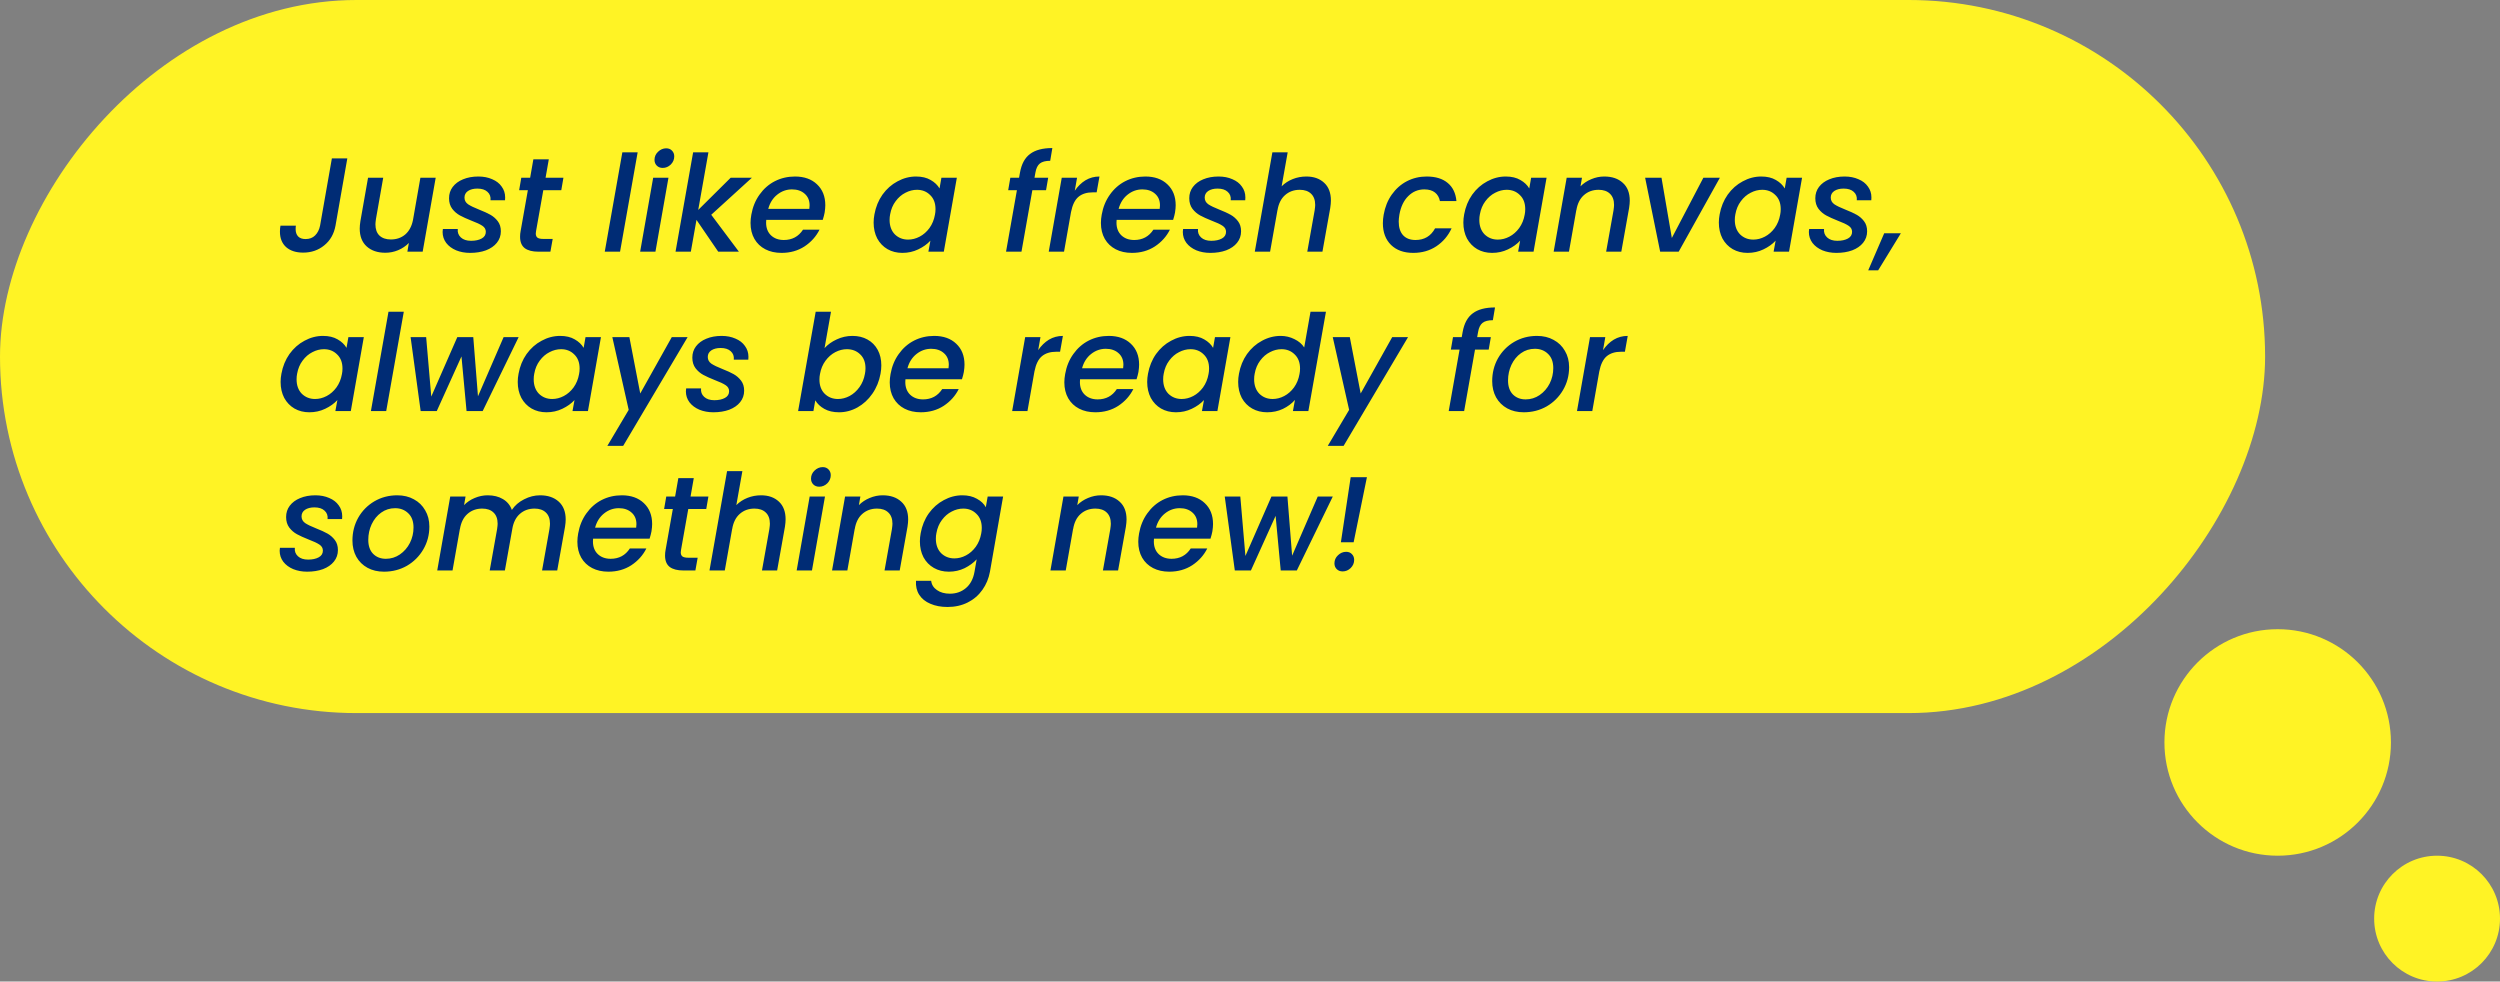 <svg width="298" height="117" viewBox="0 0 298 117" fill="none" xmlns="http://www.w3.org/2000/svg">
<rect x="0" y="0" width="298" height="117" fill="#808080" stroke="none"/>
<rect width="270" height="85" rx="42.5" transform="matrix(-1 0 0 1 270 0)" fill="#FFF325"/>
<path d="M41.4 18.88L39.992 26.896C39.811 27.888 39.363 28.672 38.648 29.248C37.944 29.824 37.107 30.112 36.136 30.112C35.283 30.112 34.605 29.893 34.104 29.456C33.613 29.008 33.368 28.395 33.368 27.616C33.368 27.36 33.389 27.12 33.432 26.896H35.272C35.251 26.992 35.24 27.131 35.24 27.312C35.24 27.675 35.336 27.963 35.528 28.176C35.731 28.389 36.029 28.496 36.424 28.496C36.893 28.496 37.272 28.352 37.56 28.064C37.859 27.765 38.056 27.376 38.152 26.896L39.56 18.88H41.4ZM51.935 21.184L50.383 30H48.559L48.735 28.96C48.383 29.323 47.957 29.611 47.455 29.824C46.965 30.027 46.458 30.128 45.935 30.128C45.007 30.128 44.266 29.877 43.711 29.376C43.157 28.875 42.879 28.165 42.879 27.248C42.879 27.003 42.906 26.709 42.959 26.368L43.871 21.184H45.679L44.815 26.096C44.773 26.395 44.751 26.608 44.751 26.736C44.751 27.323 44.911 27.771 45.231 28.08C45.562 28.389 46.015 28.544 46.591 28.544C47.263 28.544 47.834 28.347 48.303 27.952C48.773 27.547 49.082 26.965 49.231 26.208L50.111 21.184H51.935ZM56.038 30.144C55.43 30.144 54.875 30.043 54.374 29.84C53.873 29.627 53.478 29.333 53.19 28.96C52.902 28.576 52.758 28.139 52.758 27.648C52.758 27.563 52.769 27.445 52.79 27.296H54.566C54.523 27.701 54.646 28.037 54.934 28.304C55.222 28.571 55.627 28.704 56.15 28.704C56.662 28.704 57.083 28.613 57.414 28.432C57.745 28.251 57.91 27.984 57.91 27.632C57.91 27.333 57.771 27.093 57.494 26.912C57.227 26.731 56.795 26.528 56.198 26.304C55.633 26.08 55.174 25.872 54.822 25.68C54.47 25.488 54.166 25.227 53.91 24.896C53.654 24.555 53.526 24.133 53.526 23.632C53.526 23.12 53.67 22.672 53.958 22.288C54.257 21.893 54.667 21.589 55.19 21.376C55.723 21.152 56.331 21.04 57.014 21.04C57.633 21.04 58.182 21.147 58.662 21.36C59.153 21.563 59.531 21.856 59.798 22.24C60.075 22.613 60.214 23.045 60.214 23.536C60.214 23.685 60.209 23.797 60.198 23.872H58.47C58.513 23.456 58.39 23.12 58.102 22.864C57.825 22.608 57.425 22.48 56.902 22.48C56.443 22.48 56.07 22.576 55.782 22.768C55.505 22.96 55.366 23.221 55.366 23.552C55.366 23.883 55.51 24.149 55.798 24.352C56.086 24.544 56.529 24.757 57.126 24.992C57.67 25.205 58.112 25.408 58.454 25.6C58.795 25.792 59.089 26.048 59.334 26.368C59.579 26.688 59.702 27.088 59.702 27.568C59.702 28.091 59.542 28.549 59.222 28.944C58.913 29.328 58.48 29.627 57.926 29.84C57.371 30.043 56.742 30.144 56.038 30.144ZM63.897 27.552C63.875 27.701 63.865 27.797 63.865 27.84C63.865 28.064 63.934 28.229 64.073 28.336C64.211 28.432 64.441 28.48 64.761 28.48H65.881L65.609 30H64.169C63.465 30 62.926 29.861 62.553 29.584C62.179 29.296 61.993 28.843 61.993 28.224C61.993 27.989 62.014 27.765 62.057 27.552L62.921 22.672H61.881L62.137 21.184H63.193L63.577 18.992H65.417L65.033 21.184H67.161L66.905 22.672H64.761L63.897 27.552ZM76.007 18.16L73.911 30H72.087L74.183 18.16H76.007ZM78.993 20.016C78.706 20.016 78.471 19.925 78.29 19.744C78.108 19.563 78.017 19.333 78.017 19.056C78.017 18.683 78.156 18.363 78.433 18.096C78.722 17.819 79.047 17.68 79.409 17.68C79.698 17.68 79.927 17.771 80.097 17.952C80.279 18.133 80.37 18.363 80.37 18.64C80.37 19.013 80.231 19.339 79.954 19.616C79.676 19.883 79.356 20.016 78.993 20.016ZM79.681 21.184L78.129 30H76.305L77.858 21.184H79.681ZM84.78 25.6L88.076 30H85.612L83.02 26.208L82.348 30H80.524L82.62 18.16H84.444L83.228 25.024L87.1 21.184H89.628L84.78 25.6ZM94.76 21.04C95.858 21.04 96.733 21.349 97.384 21.968C98.045 22.587 98.376 23.419 98.376 24.464C98.376 24.709 98.349 25.003 98.296 25.344C98.253 25.579 98.178 25.867 98.072 26.208H91.336C91.325 26.283 91.32 26.395 91.32 26.544C91.32 27.173 91.512 27.675 91.896 28.048C92.29 28.421 92.802 28.608 93.432 28.608C94.424 28.608 95.186 28.197 95.72 27.376H97.688C97.282 28.187 96.685 28.853 95.896 29.376C95.106 29.888 94.194 30.144 93.16 30.144C92.424 30.144 91.778 30 91.224 29.712C90.669 29.424 90.237 29.013 89.928 28.48C89.618 27.936 89.464 27.301 89.464 26.576C89.464 26.267 89.496 25.936 89.56 25.584C89.72 24.677 90.045 23.883 90.536 23.2C91.026 22.507 91.634 21.973 92.36 21.6C93.096 21.227 93.896 21.04 94.76 21.04ZM96.472 24.896C96.493 24.704 96.504 24.565 96.504 24.48C96.504 23.893 96.306 23.429 95.912 23.088C95.528 22.747 95.026 22.576 94.408 22.576C93.757 22.576 93.17 22.784 92.648 23.2C92.125 23.616 91.768 24.181 91.576 24.896H96.472ZM104.232 25.552C104.392 24.667 104.712 23.883 105.192 23.2C105.682 22.517 106.28 21.989 106.984 21.616C107.688 21.232 108.424 21.04 109.192 21.04C109.885 21.04 110.466 21.179 110.936 21.456C111.405 21.723 111.757 22.059 111.992 22.464L112.216 21.184H114.056L112.503 30H110.664L110.904 28.688C110.52 29.104 110.034 29.451 109.448 29.728C108.872 30.005 108.242 30.144 107.56 30.144C106.898 30.144 106.306 29.995 105.784 29.696C105.272 29.397 104.866 28.976 104.568 28.432C104.28 27.877 104.136 27.243 104.136 26.528C104.136 26.208 104.168 25.883 104.232 25.552ZM111.448 25.584C111.49 25.381 111.512 25.163 111.512 24.928C111.512 24.213 111.298 23.653 110.872 23.248C110.456 22.832 109.933 22.624 109.304 22.624C108.834 22.624 108.376 22.741 107.928 22.976C107.48 23.2 107.09 23.536 106.76 23.984C106.429 24.421 106.21 24.944 106.104 25.552C106.061 25.755 106.039 25.973 106.039 26.208C106.039 26.933 106.248 27.509 106.664 27.936C107.09 28.352 107.618 28.56 108.248 28.56C108.717 28.56 109.176 28.443 109.624 28.208C110.072 27.973 110.461 27.632 110.792 27.184C111.122 26.725 111.341 26.192 111.448 25.584ZM125.184 19.168C124.629 19.168 124.219 19.275 123.952 19.488C123.685 19.701 123.509 20.059 123.424 20.56L123.312 21.184H124.944L124.688 22.672H123.056L121.76 30H119.92L121.216 22.672H120.176L120.432 21.184H121.472L121.584 20.56C121.765 19.547 122.165 18.811 122.784 18.352C123.403 17.883 124.288 17.648 125.44 17.648L125.184 19.168ZM128.113 22.736C128.475 22.203 128.902 21.787 129.393 21.488C129.894 21.189 130.449 21.04 131.057 21.04L130.721 22.928H130.257C129.553 22.928 128.987 23.104 128.561 23.456C128.134 23.808 127.835 24.416 127.665 25.28L126.833 30H125.009L126.561 21.184H128.385L128.113 22.736ZM136.525 21.04C137.624 21.04 138.499 21.349 139.149 21.968C139.811 22.587 140.141 23.419 140.141 24.464C140.141 24.709 140.115 25.003 140.061 25.344C140.019 25.579 139.944 25.867 139.837 26.208H133.101C133.091 26.283 133.085 26.395 133.085 26.544C133.085 27.173 133.277 27.675 133.661 28.048C134.056 28.421 134.568 28.608 135.197 28.608C136.189 28.608 136.952 28.197 137.485 27.376H139.453C139.048 28.187 138.451 28.853 137.661 29.376C136.872 29.888 135.96 30.144 134.925 30.144C134.189 30.144 133.544 30 132.989 29.712C132.435 29.424 132.003 29.013 131.693 28.48C131.384 27.936 131.229 27.301 131.229 26.576C131.229 26.267 131.261 25.936 131.325 25.584C131.485 24.677 131.811 23.883 132.301 23.2C132.792 22.507 133.4 21.973 134.125 21.6C134.861 21.227 135.661 21.04 136.525 21.04ZM138.237 24.896C138.259 24.704 138.269 24.565 138.269 24.48C138.269 23.893 138.072 23.429 137.677 23.088C137.293 22.747 136.792 22.576 136.173 22.576C135.523 22.576 134.936 22.784 134.413 23.2C133.891 23.616 133.533 24.181 133.341 24.896H138.237ZM144.272 30.144C143.664 30.144 143.11 30.043 142.608 29.84C142.107 29.627 141.712 29.333 141.424 28.96C141.136 28.576 140.992 28.139 140.992 27.648C140.992 27.563 141.003 27.445 141.024 27.296H142.8C142.758 27.701 142.88 28.037 143.168 28.304C143.456 28.571 143.862 28.704 144.384 28.704C144.896 28.704 145.318 28.613 145.648 28.432C145.979 28.251 146.144 27.984 146.144 27.632C146.144 27.333 146.006 27.093 145.728 26.912C145.462 26.731 145.03 26.528 144.432 26.304C143.867 26.08 143.408 25.872 143.056 25.68C142.704 25.488 142.4 25.227 142.144 24.896C141.888 24.555 141.76 24.133 141.76 23.632C141.76 23.12 141.904 22.672 142.192 22.288C142.491 21.893 142.902 21.589 143.424 21.376C143.958 21.152 144.566 21.04 145.248 21.04C145.867 21.04 146.416 21.147 146.896 21.36C147.387 21.563 147.766 21.856 148.032 22.24C148.31 22.613 148.448 23.045 148.448 23.536C148.448 23.685 148.443 23.797 148.432 23.872H146.704C146.747 23.456 146.624 23.12 146.336 22.864C146.059 22.608 145.659 22.48 145.136 22.48C144.678 22.48 144.304 22.576 144.016 22.768C143.739 22.96 143.6 23.221 143.6 23.552C143.6 23.883 143.744 24.149 144.032 24.352C144.32 24.544 144.763 24.757 145.36 24.992C145.904 25.205 146.347 25.408 146.688 25.6C147.03 25.792 147.323 26.048 147.568 26.368C147.814 26.688 147.936 27.088 147.936 27.568C147.936 28.091 147.776 28.549 147.456 28.944C147.147 29.328 146.715 29.627 146.16 29.84C145.606 30.043 144.976 30.144 144.272 30.144ZM155.715 21.04C156.6 21.04 157.31 21.291 157.843 21.792C158.376 22.283 158.643 22.987 158.643 23.904C158.643 24.149 158.616 24.448 158.563 24.8L157.635 30H155.827L156.707 25.072C156.75 24.773 156.771 24.56 156.771 24.432C156.771 23.845 156.606 23.397 156.275 23.088C155.955 22.779 155.507 22.624 154.931 22.624C154.238 22.624 153.651 22.837 153.171 23.264C152.702 23.68 152.403 24.283 152.275 25.072V25.04L151.395 30H149.571L151.667 18.16H153.491L152.771 22.208C153.144 21.835 153.587 21.547 154.099 21.344C154.611 21.141 155.15 21.04 155.715 21.04ZM164.935 25.584C165.095 24.677 165.415 23.883 165.895 23.2C166.385 22.507 166.988 21.973 167.703 21.6C168.428 21.227 169.212 21.04 170.055 21.04C171.121 21.04 171.959 21.296 172.567 21.808C173.175 22.309 173.521 23.029 173.607 23.968H171.639C171.553 23.531 171.356 23.189 171.047 22.944C170.737 22.699 170.316 22.576 169.783 22.576C169.036 22.576 168.396 22.843 167.863 23.376C167.329 23.899 166.977 24.635 166.807 25.584C166.753 25.925 166.727 26.203 166.727 26.416C166.727 27.12 166.903 27.664 167.255 28.048C167.607 28.421 168.097 28.608 168.727 28.608C169.783 28.608 170.561 28.144 171.063 27.216H173.031C172.615 28.112 172.007 28.827 171.207 29.36C170.417 29.883 169.5 30.144 168.455 30.144C167.345 30.144 166.465 29.829 165.815 29.2C165.164 28.56 164.839 27.696 164.839 26.608C164.839 26.277 164.871 25.936 164.935 25.584ZM174.528 25.552C174.688 24.667 175.008 23.883 175.488 23.2C175.979 22.517 176.576 21.989 177.28 21.616C177.984 21.232 178.72 21.04 179.488 21.04C180.182 21.04 180.763 21.179 181.232 21.456C181.702 21.723 182.054 22.059 182.288 22.464L182.512 21.184H184.352L182.8 30H180.96L181.2 28.688C180.816 29.104 180.331 29.451 179.744 29.728C179.168 30.005 178.539 30.144 177.856 30.144C177.195 30.144 176.603 29.995 176.08 29.696C175.568 29.397 175.163 28.976 174.864 28.432C174.576 27.877 174.432 27.243 174.432 26.528C174.432 26.208 174.464 25.883 174.528 25.552ZM181.744 25.584C181.787 25.381 181.808 25.163 181.808 24.928C181.808 24.213 181.595 23.653 181.168 23.248C180.752 22.832 180.23 22.624 179.6 22.624C179.131 22.624 178.672 22.741 178.224 22.976C177.776 23.2 177.387 23.536 177.056 23.984C176.726 24.421 176.507 24.944 176.4 25.552C176.358 25.755 176.336 25.973 176.336 26.208C176.336 26.933 176.544 27.509 176.96 27.936C177.387 28.352 177.915 28.56 178.544 28.56C179.014 28.56 179.472 28.443 179.92 28.208C180.368 27.973 180.758 27.632 181.088 27.184C181.419 26.725 181.638 26.192 181.744 25.584ZM191.228 21.04C192.156 21.04 192.892 21.291 193.436 21.792C193.991 22.283 194.268 22.992 194.268 23.92C194.268 24.155 194.241 24.448 194.188 24.8L193.26 30H191.452L192.332 25.072C192.375 24.773 192.396 24.56 192.396 24.432C192.396 23.845 192.231 23.397 191.9 23.088C191.58 22.779 191.132 22.624 190.556 22.624C189.863 22.624 189.276 22.837 188.796 23.264C188.327 23.68 188.028 24.283 187.9 25.072V25.024L187.02 30H185.196L186.748 21.184H188.572L188.396 22.208C188.759 21.845 189.185 21.563 189.676 21.36C190.177 21.147 190.695 21.04 191.228 21.04ZM199.283 28.368L203.043 21.184H205.011L200.099 30H197.891L196.099 21.184H198.051L199.283 28.368ZM204.982 25.552C205.142 24.667 205.462 23.883 205.942 23.2C206.432 22.517 207.03 21.989 207.734 21.616C208.438 21.232 209.174 21.04 209.942 21.04C210.635 21.04 211.216 21.179 211.686 21.456C212.155 21.723 212.507 22.059 212.742 22.464L212.966 21.184H214.806L213.253 30H211.414L211.654 28.688C211.27 29.104 210.784 29.451 210.198 29.728C209.622 30.005 208.992 30.144 208.31 30.144C207.648 30.144 207.056 29.995 206.534 29.696C206.022 29.397 205.616 28.976 205.318 28.432C205.03 27.877 204.886 27.243 204.886 26.528C204.886 26.208 204.918 25.883 204.982 25.552ZM212.198 25.584C212.24 25.381 212.262 25.163 212.262 24.928C212.262 24.213 212.048 23.653 211.622 23.248C211.206 22.832 210.683 22.624 210.054 22.624C209.584 22.624 209.126 22.741 208.678 22.976C208.23 23.2 207.84 23.536 207.51 23.984C207.179 24.421 206.96 24.944 206.854 25.552C206.811 25.755 206.789 25.973 206.789 26.208C206.789 26.933 206.998 27.509 207.414 27.936C207.84 28.352 208.368 28.56 208.998 28.56C209.467 28.56 209.926 28.443 210.374 28.208C210.822 27.973 211.211 27.632 211.542 27.184C211.872 26.725 212.091 26.192 212.198 25.584ZM218.897 30.144C218.289 30.144 217.735 30.043 217.233 29.84C216.732 29.627 216.337 29.333 216.049 28.96C215.761 28.576 215.617 28.139 215.617 27.648C215.617 27.563 215.628 27.445 215.649 27.296H217.425C217.383 27.701 217.505 28.037 217.793 28.304C218.081 28.571 218.487 28.704 219.009 28.704C219.521 28.704 219.943 28.613 220.273 28.432C220.604 28.251 220.769 27.984 220.769 27.632C220.769 27.333 220.631 27.093 220.353 26.912C220.087 26.731 219.655 26.528 219.057 26.304C218.492 26.08 218.033 25.872 217.681 25.68C217.329 25.488 217.025 25.227 216.769 24.896C216.513 24.555 216.385 24.133 216.385 23.632C216.385 23.12 216.529 22.672 216.817 22.288C217.116 21.893 217.527 21.589 218.049 21.376C218.583 21.152 219.191 21.04 219.873 21.04C220.492 21.04 221.041 21.147 221.521 21.36C222.012 21.563 222.391 21.856 222.657 22.24C222.935 22.613 223.073 23.045 223.073 23.536C223.073 23.685 223.068 23.797 223.057 23.872H221.329C221.372 23.456 221.249 23.12 220.961 22.864C220.684 22.608 220.284 22.48 219.761 22.48C219.303 22.48 218.929 22.576 218.641 22.768C218.364 22.96 218.225 23.221 218.225 23.552C218.225 23.883 218.369 24.149 218.657 24.352C218.945 24.544 219.388 24.757 219.985 24.992C220.529 25.205 220.972 25.408 221.313 25.6C221.655 25.792 221.948 26.048 222.193 26.368C222.439 26.688 222.561 27.088 222.561 27.568C222.561 28.091 222.401 28.549 222.081 28.944C221.772 29.328 221.34 29.627 220.785 29.84C220.231 30.043 219.601 30.144 218.897 30.144ZM226.58 27.808L223.876 32.224H222.692L224.596 27.808H226.58ZM33.544 44.552C33.704 43.667 34.024 42.883 34.504 42.2C34.995 41.517 35.592 40.989 36.296 40.616C37 40.232 37.736 40.04 38.504 40.04C39.197 40.04 39.779 40.179 40.248 40.456C40.717 40.723 41.069 41.059 41.304 41.464L41.528 40.184H43.368L41.816 49H39.976L40.216 47.688C39.832 48.104 39.347 48.451 38.76 48.728C38.184 49.005 37.555 49.144 36.872 49.144C36.211 49.144 35.619 48.995 35.096 48.696C34.584 48.397 34.179 47.976 33.88 47.432C33.592 46.877 33.448 46.243 33.448 45.528C33.448 45.208 33.48 44.883 33.544 44.552ZM40.76 44.584C40.803 44.381 40.824 44.163 40.824 43.928C40.824 43.213 40.611 42.653 40.184 42.248C39.768 41.832 39.245 41.624 38.616 41.624C38.147 41.624 37.688 41.741 37.24 41.976C36.792 42.2 36.403 42.536 36.072 42.984C35.741 43.421 35.523 43.944 35.416 44.552C35.373 44.755 35.352 44.973 35.352 45.208C35.352 45.933 35.56 46.509 35.976 46.936C36.403 47.352 36.931 47.56 37.56 47.56C38.029 47.56 38.488 47.443 38.936 47.208C39.384 46.973 39.773 46.632 40.104 46.184C40.435 45.725 40.653 45.192 40.76 44.584ZM48.132 37.16L46.036 49H44.212L46.308 37.16H48.132ZM61.822 40.184L57.535 49H55.614L55.007 42.488L52.062 49H50.142L48.943 40.184H50.798L51.407 47.272L54.511 40.184H56.414L56.974 47.24L60.031 40.184H61.822ZM61.81 44.552C61.97 43.667 62.29 42.883 62.77 42.2C63.26 41.517 63.858 40.989 64.562 40.616C65.266 40.232 66.002 40.04 66.77 40.04C67.463 40.04 68.044 40.179 68.514 40.456C68.983 40.723 69.335 41.059 69.57 41.464L69.794 40.184H71.634L70.082 49H68.242L68.482 47.688C68.098 48.104 67.612 48.451 67.026 48.728C66.45 49.005 65.82 49.144 65.138 49.144C64.476 49.144 63.884 48.995 63.362 48.696C62.85 48.397 62.444 47.976 62.146 47.432C61.858 46.877 61.714 46.243 61.714 45.528C61.714 45.208 61.746 44.883 61.81 44.552ZM69.026 44.584C69.068 44.381 69.09 44.163 69.09 43.928C69.09 43.213 68.876 42.653 68.45 42.248C68.034 41.832 67.511 41.624 66.882 41.624C66.412 41.624 65.954 41.741 65.506 41.976C65.058 42.2 64.668 42.536 64.338 42.984C64.007 43.421 63.788 43.944 63.682 44.552C63.639 44.755 63.618 44.973 63.618 45.208C63.618 45.933 63.826 46.509 64.242 46.936C64.668 47.352 65.196 47.56 65.826 47.56C66.295 47.56 66.754 47.443 67.202 47.208C67.65 46.973 68.039 46.632 68.37 46.184C68.7 45.725 68.919 45.192 69.026 44.584ZM75.021 40.184L76.317 46.904L80.077 40.184H81.965L74.285 53.144H72.397L74.941 48.856L72.989 40.184H75.021ZM85.038 49.144C84.43 49.144 83.875 49.043 83.374 48.84C82.873 48.627 82.478 48.333 82.19 47.96C81.902 47.576 81.758 47.139 81.758 46.648C81.758 46.563 81.769 46.445 81.79 46.296H83.566C83.523 46.701 83.646 47.037 83.934 47.304C84.222 47.571 84.627 47.704 85.15 47.704C85.662 47.704 86.083 47.613 86.414 47.432C86.745 47.251 86.91 46.984 86.91 46.632C86.91 46.333 86.771 46.093 86.494 45.912C86.227 45.731 85.795 45.528 85.198 45.304C84.632 45.08 84.174 44.872 83.822 44.68C83.47 44.488 83.166 44.227 82.91 43.896C82.654 43.555 82.526 43.133 82.526 42.632C82.526 42.12 82.67 41.672 82.958 41.288C83.257 40.893 83.667 40.589 84.19 40.376C84.723 40.152 85.331 40.04 86.014 40.04C86.632 40.04 87.182 40.147 87.662 40.36C88.153 40.563 88.531 40.856 88.798 41.24C89.075 41.613 89.214 42.045 89.214 42.536C89.214 42.685 89.209 42.797 89.198 42.872H87.47C87.513 42.456 87.39 42.12 87.102 41.864C86.825 41.608 86.424 41.48 85.902 41.48C85.443 41.48 85.07 41.576 84.782 41.768C84.504 41.96 84.366 42.221 84.366 42.552C84.366 42.883 84.51 43.149 84.798 43.352C85.086 43.544 85.528 43.757 86.126 43.992C86.67 44.205 87.112 44.408 87.454 44.6C87.795 44.792 88.088 45.048 88.334 45.368C88.579 45.688 88.702 46.088 88.702 46.568C88.702 47.091 88.542 47.549 88.222 47.944C87.912 48.328 87.481 48.627 86.926 48.84C86.371 49.043 85.742 49.144 85.038 49.144ZM98.286 41.496C98.67 41.069 99.155 40.723 99.742 40.456C100.328 40.179 100.952 40.04 101.614 40.04C102.296 40.04 102.894 40.184 103.406 40.472C103.928 40.76 104.334 41.171 104.622 41.704C104.91 42.227 105.054 42.845 105.054 43.56C105.054 43.869 105.022 44.2 104.958 44.552C104.798 45.437 104.472 46.232 103.982 46.936C103.502 47.629 102.91 48.173 102.206 48.568C101.512 48.952 100.782 49.144 100.014 49.144C99.331 49.144 98.75 49.011 98.27 48.744C97.79 48.477 97.427 48.136 97.182 47.72L96.958 49H95.134L97.23 37.16H99.054L98.286 41.496ZM103.102 44.552C103.144 44.349 103.166 44.131 103.166 43.896C103.166 43.181 102.952 42.627 102.526 42.232C102.11 41.827 101.582 41.624 100.942 41.624C100.483 41.624 100.024 41.741 99.566 41.976C99.118 42.211 98.728 42.552 98.398 43C98.067 43.448 97.848 43.976 97.742 44.584C97.699 44.787 97.678 45.005 97.678 45.24C97.678 45.955 97.886 46.52 98.302 46.936C98.728 47.352 99.256 47.56 99.886 47.56C100.355 47.56 100.814 47.443 101.262 47.208C101.72 46.963 102.115 46.611 102.446 46.152C102.776 45.693 102.995 45.16 103.102 44.552ZM111.353 40.04C112.452 40.04 113.327 40.349 113.977 40.968C114.639 41.587 114.969 42.419 114.969 43.464C114.969 43.709 114.943 44.003 114.889 44.344C114.847 44.579 114.772 44.867 114.665 45.208H107.929C107.919 45.283 107.913 45.395 107.913 45.544C107.913 46.173 108.105 46.675 108.489 47.048C108.884 47.421 109.396 47.608 110.025 47.608C111.017 47.608 111.78 47.197 112.313 46.376H114.281C113.876 47.187 113.279 47.853 112.489 48.376C111.7 48.888 110.788 49.144 109.753 49.144C109.017 49.144 108.372 49 107.817 48.712C107.263 48.424 106.831 48.013 106.521 47.48C106.212 46.936 106.057 46.301 106.057 45.576C106.057 45.267 106.089 44.936 106.153 44.584C106.313 43.677 106.639 42.883 107.129 42.2C107.62 41.507 108.228 40.973 108.953 40.6C109.689 40.227 110.489 40.04 111.353 40.04ZM113.065 43.896C113.087 43.704 113.097 43.565 113.097 43.48C113.097 42.893 112.9 42.429 112.505 42.088C112.121 41.747 111.62 41.576 111.001 41.576C110.351 41.576 109.764 41.784 109.241 42.2C108.719 42.616 108.361 43.181 108.169 43.896H113.065ZM123.753 41.736C124.116 41.203 124.543 40.787 125.033 40.488C125.535 40.189 126.089 40.04 126.697 40.04L126.361 41.928H125.897C125.193 41.928 124.628 42.104 124.201 42.456C123.775 42.808 123.476 43.416 123.305 44.28L122.473 49H120.649L122.201 40.184H124.025L123.753 41.736ZM132.166 40.04C133.265 40.04 134.139 40.349 134.79 40.968C135.451 41.587 135.782 42.419 135.782 43.464C135.782 43.709 135.755 44.003 135.702 44.344C135.659 44.579 135.585 44.867 135.478 45.208H128.742C128.731 45.283 128.726 45.395 128.726 45.544C128.726 46.173 128.918 46.675 129.302 47.048C129.697 47.421 130.209 47.608 130.838 47.608C131.83 47.608 132.593 47.197 133.126 46.376H135.094C134.689 47.187 134.091 47.853 133.302 48.376C132.513 48.888 131.601 49.144 130.566 49.144C129.83 49.144 129.185 49 128.63 48.712C128.075 48.424 127.643 48.013 127.334 47.48C127.025 46.936 126.87 46.301 126.87 45.576C126.87 45.267 126.902 44.936 126.966 44.584C127.126 43.677 127.451 42.883 127.942 42.2C128.433 41.507 129.041 40.973 129.766 40.6C130.502 40.227 131.302 40.04 132.166 40.04ZM133.878 43.896C133.899 43.704 133.91 43.565 133.91 43.48C133.91 42.893 133.713 42.429 133.318 42.088C132.934 41.747 132.433 41.576 131.814 41.576C131.163 41.576 130.577 41.784 130.054 42.2C129.531 42.616 129.174 43.181 128.982 43.896H133.878ZM136.841 44.552C137.001 43.667 137.321 42.883 137.801 42.2C138.292 41.517 138.889 40.989 139.593 40.616C140.297 40.232 141.033 40.04 141.801 40.04C142.494 40.04 143.076 40.179 143.545 40.456C144.014 40.723 144.366 41.059 144.601 41.464L144.825 40.184H146.665L145.113 49H143.273L143.513 47.688C143.129 48.104 142.644 48.451 142.057 48.728C141.481 49.005 140.852 49.144 140.169 49.144C139.508 49.144 138.916 48.995 138.393 48.696C137.881 48.397 137.476 47.976 137.177 47.432C136.889 46.877 136.745 46.243 136.745 45.528C136.745 45.208 136.777 44.883 136.841 44.552ZM144.057 44.584C144.1 44.381 144.121 44.163 144.121 43.928C144.121 43.213 143.908 42.653 143.481 42.248C143.065 41.832 142.542 41.624 141.913 41.624C141.444 41.624 140.985 41.741 140.537 41.976C140.089 42.2 139.7 42.536 139.369 42.984C139.038 43.421 138.82 43.944 138.713 44.552C138.67 44.755 138.649 44.973 138.649 45.208C138.649 45.933 138.857 46.509 139.273 46.936C139.7 47.352 140.228 47.56 140.857 47.56C141.326 47.56 141.785 47.443 142.233 47.208C142.681 46.973 143.07 46.632 143.401 46.184C143.732 45.725 143.95 45.192 144.057 44.584ZM147.685 44.552C147.845 43.667 148.165 42.883 148.645 42.2C149.135 41.517 149.733 40.989 150.437 40.616C151.141 40.232 151.882 40.04 152.661 40.04C153.237 40.04 153.781 40.168 154.293 40.424C154.805 40.669 155.194 41 155.461 41.416L156.213 37.16H158.053L155.957 49H154.117L154.357 47.672C153.973 48.109 153.493 48.467 152.917 48.744C152.351 49.011 151.727 49.144 151.045 49.144C150.373 49.144 149.775 48.995 149.253 48.696C148.73 48.397 148.319 47.976 148.021 47.432C147.733 46.877 147.589 46.243 147.589 45.528C147.589 45.208 147.621 44.883 147.685 44.552ZM154.901 44.584C154.943 44.381 154.965 44.163 154.965 43.928C154.965 43.213 154.751 42.653 154.325 42.248C153.909 41.832 153.386 41.624 152.757 41.624C152.287 41.624 151.829 41.741 151.381 41.976C150.933 42.2 150.543 42.536 150.213 42.984C149.882 43.421 149.663 43.944 149.557 44.552C149.514 44.755 149.493 44.973 149.493 45.208C149.493 45.933 149.701 46.509 150.117 46.936C150.543 47.352 151.071 47.56 151.701 47.56C152.17 47.56 152.629 47.443 153.077 47.208C153.525 46.973 153.914 46.632 154.245 46.184C154.575 45.725 154.794 45.192 154.901 44.584ZM160.896 40.184L162.192 46.904L165.952 40.184H167.84L160.16 53.144H158.272L160.816 48.856L158.864 40.184H160.896ZM177.95 38.168C177.395 38.168 176.984 38.275 176.718 38.488C176.451 38.701 176.275 39.059 176.19 39.56L176.078 40.184H177.71L177.454 41.672H175.822L174.526 49H172.686L173.982 41.672H172.942L173.198 40.184H174.238L174.35 39.56C174.531 38.547 174.931 37.811 175.55 37.352C176.168 36.883 177.054 36.648 178.206 36.648L177.95 38.168ZM181.63 49.144C180.884 49.144 180.228 48.989 179.662 48.68C179.097 48.371 178.654 47.933 178.334 47.368C178.025 46.803 177.87 46.157 177.87 45.432C177.87 44.44 178.1 43.533 178.558 42.712C179.028 41.891 179.668 41.24 180.478 40.76C181.3 40.28 182.212 40.04 183.214 40.04C183.961 40.04 184.622 40.2 185.198 40.52C185.774 40.829 186.222 41.267 186.542 41.832C186.873 42.387 187.038 43.032 187.038 43.768C187.038 44.76 186.798 45.667 186.318 46.488C185.838 47.309 185.188 47.96 184.366 48.44C183.545 48.909 182.633 49.144 181.63 49.144ZM181.854 47.608C182.462 47.608 183.017 47.437 183.518 47.096C184.03 46.744 184.43 46.285 184.718 45.72C185.006 45.144 185.15 44.531 185.15 43.88C185.15 43.144 184.942 42.579 184.526 42.184C184.11 41.779 183.588 41.576 182.958 41.576C182.34 41.576 181.785 41.752 181.294 42.104C180.814 42.445 180.436 42.909 180.158 43.496C179.892 44.072 179.758 44.691 179.758 45.352C179.758 46.067 179.95 46.621 180.334 47.016C180.729 47.411 181.236 47.608 181.854 47.608ZM191.081 41.736C191.444 41.203 191.871 40.787 192.361 40.488C192.863 40.189 193.417 40.04 194.025 40.04L193.689 41.928H193.225C192.521 41.928 191.956 42.104 191.529 42.456C191.103 42.808 190.804 43.416 190.633 44.28L189.801 49H187.977L189.529 40.184H191.353L191.081 41.736ZM36.616 68.144C36.008 68.144 35.453 68.043 34.952 67.84C34.451 67.627 34.056 67.333 33.768 66.96C33.48 66.576 33.336 66.139 33.336 65.648C33.336 65.563 33.347 65.445 33.368 65.296H35.144C35.101 65.701 35.224 66.037 35.512 66.304C35.8 66.571 36.205 66.704 36.728 66.704C37.24 66.704 37.661 66.613 37.992 66.432C38.323 66.251 38.488 65.984 38.488 65.632C38.488 65.333 38.349 65.093 38.072 64.912C37.805 64.731 37.373 64.528 36.776 64.304C36.211 64.08 35.752 63.872 35.4 63.68C35.048 63.488 34.744 63.227 34.488 62.896C34.232 62.555 34.104 62.133 34.104 61.632C34.104 61.12 34.248 60.672 34.536 60.288C34.835 59.893 35.245 59.589 35.768 59.376C36.301 59.152 36.909 59.04 37.592 59.04C38.211 59.04 38.76 59.147 39.24 59.36C39.731 59.563 40.109 59.856 40.376 60.24C40.653 60.613 40.792 61.045 40.792 61.536C40.792 61.685 40.787 61.797 40.776 61.872H39.048C39.091 61.456 38.968 61.12 38.68 60.864C38.403 60.608 38.003 60.48 37.48 60.48C37.021 60.48 36.648 60.576 36.36 60.768C36.083 60.96 35.944 61.221 35.944 61.552C35.944 61.883 36.088 62.149 36.376 62.352C36.664 62.544 37.107 62.757 37.704 62.992C38.248 63.205 38.691 63.408 39.032 63.6C39.373 63.792 39.667 64.048 39.912 64.368C40.157 64.688 40.28 65.088 40.28 65.568C40.28 66.091 40.12 66.549 39.8 66.944C39.491 67.328 39.059 67.627 38.504 67.84C37.949 68.043 37.32 68.144 36.616 68.144ZM45.771 68.144C45.024 68.144 44.368 67.989 43.803 67.68C43.237 67.371 42.795 66.933 42.475 66.368C42.166 65.803 42.011 65.157 42.011 64.432C42.011 63.44 42.24 62.533 42.699 61.712C43.168 60.891 43.808 60.24 44.619 59.76C45.44 59.28 46.352 59.04 47.355 59.04C48.102 59.04 48.763 59.2 49.339 59.52C49.915 59.829 50.363 60.267 50.683 60.832C51.014 61.387 51.179 62.032 51.179 62.768C51.179 63.76 50.939 64.667 50.459 65.488C49.979 66.309 49.328 66.96 48.507 67.44C47.685 67.909 46.773 68.144 45.771 68.144ZM45.995 66.608C46.603 66.608 47.157 66.437 47.659 66.096C48.171 65.744 48.571 65.285 48.859 64.72C49.147 64.144 49.291 63.531 49.291 62.88C49.291 62.144 49.083 61.579 48.667 61.184C48.251 60.779 47.728 60.576 47.099 60.576C46.48 60.576 45.925 60.752 45.435 61.104C44.955 61.445 44.576 61.909 44.299 62.496C44.032 63.072 43.899 63.691 43.899 64.352C43.899 65.067 44.091 65.621 44.475 66.016C44.87 66.411 45.376 66.608 45.995 66.608ZM64.374 59.04C65.302 59.04 66.043 59.291 66.598 59.792C67.153 60.293 67.43 61.003 67.43 61.92C67.43 62.165 67.403 62.459 67.35 62.8L66.422 68H64.614L65.494 63.072C65.537 62.773 65.558 62.56 65.558 62.432C65.558 61.845 65.393 61.397 65.062 61.088C64.742 60.779 64.294 60.624 63.718 60.624C63.025 60.624 62.438 60.837 61.958 61.264C61.489 61.68 61.19 62.283 61.062 63.072L60.182 68H58.374L59.254 63.072C59.297 62.773 59.318 62.56 59.318 62.432C59.318 61.845 59.153 61.397 58.822 61.088C58.502 60.779 58.054 60.624 57.478 60.624C56.785 60.624 56.198 60.837 55.718 61.264C55.249 61.68 54.95 62.283 54.822 63.072V63.024L53.942 68H52.118L53.67 59.184H55.494L55.318 60.208C55.67 59.845 56.091 59.563 56.582 59.36C57.083 59.147 57.601 59.04 58.134 59.04C58.838 59.04 59.441 59.189 59.942 59.488C60.454 59.787 60.811 60.219 61.014 60.784C61.366 60.251 61.851 59.829 62.47 59.52C63.089 59.2 63.723 59.04 64.374 59.04ZM74.119 59.04C75.218 59.04 76.092 59.349 76.743 59.968C77.404 60.587 77.735 61.419 77.735 62.464C77.735 62.709 77.708 63.003 77.655 63.344C77.612 63.579 77.538 63.867 77.431 64.208H70.695C70.684 64.283 70.679 64.395 70.679 64.544C70.679 65.173 70.871 65.675 71.255 66.048C71.65 66.421 72.162 66.608 72.791 66.608C73.783 66.608 74.546 66.197 75.079 65.376H77.047C76.642 66.187 76.044 66.853 75.255 67.376C74.466 67.888 73.554 68.144 72.519 68.144C71.783 68.144 71.138 68 70.583 67.712C70.028 67.424 69.596 67.013 69.287 66.48C68.978 65.936 68.823 65.301 68.823 64.576C68.823 64.267 68.855 63.936 68.919 63.584C69.079 62.677 69.404 61.883 69.895 61.2C70.386 60.507 70.994 59.973 71.719 59.6C72.455 59.227 73.255 59.04 74.119 59.04ZM75.831 62.896C75.852 62.704 75.863 62.565 75.863 62.48C75.863 61.893 75.666 61.429 75.271 61.088C74.887 60.747 74.386 60.576 73.767 60.576C73.116 60.576 72.53 60.784 72.007 61.2C71.484 61.616 71.127 62.181 70.935 62.896H75.831ZM81.178 65.552C81.157 65.701 81.146 65.797 81.146 65.84C81.146 66.064 81.215 66.229 81.354 66.336C81.493 66.432 81.722 66.48 82.042 66.48H83.162L82.89 68H81.45C80.746 68 80.207 67.861 79.834 67.584C79.461 67.296 79.274 66.843 79.274 66.224C79.274 65.989 79.295 65.765 79.338 65.552L80.202 60.672H79.162L79.418 59.184H80.474L80.858 56.992H82.698L82.314 59.184H84.442L84.186 60.672H82.042L81.178 65.552ZM90.715 59.04C91.6 59.04 92.31 59.291 92.843 59.792C93.376 60.283 93.643 60.987 93.643 61.904C93.643 62.149 93.617 62.448 93.563 62.8L92.635 68H90.827L91.707 63.072C91.75 62.773 91.771 62.56 91.771 62.432C91.771 61.845 91.606 61.397 91.275 61.088C90.955 60.779 90.507 60.624 89.931 60.624C89.238 60.624 88.651 60.837 88.171 61.264C87.702 61.68 87.403 62.283 87.275 63.072V63.04L86.395 68H84.571L86.667 56.16H88.491L87.771 60.208C88.144 59.835 88.587 59.547 89.099 59.344C89.611 59.141 90.15 59.04 90.715 59.04ZM97.65 58.016C97.362 58.016 97.127 57.925 96.946 57.744C96.764 57.563 96.674 57.333 96.674 57.056C96.674 56.683 96.812 56.363 97.09 56.096C97.378 55.819 97.703 55.68 98.066 55.68C98.354 55.68 98.583 55.771 98.754 55.952C98.935 56.133 99.026 56.363 99.026 56.64C99.026 57.013 98.887 57.339 98.61 57.616C98.332 57.883 98.012 58.016 97.65 58.016ZM98.338 59.184L96.786 68H94.962L96.514 59.184H98.338ZM105.213 59.04C106.141 59.04 106.877 59.291 107.421 59.792C107.975 60.283 108.253 60.992 108.253 61.92C108.253 62.155 108.226 62.448 108.173 62.8L107.245 68H105.437L106.317 63.072C106.359 62.773 106.381 62.56 106.381 62.432C106.381 61.845 106.215 61.397 105.885 61.088C105.565 60.779 105.117 60.624 104.541 60.624C103.847 60.624 103.261 60.837 102.781 61.264C102.311 61.68 102.013 62.283 101.885 63.072V63.024L101.005 68H99.18L100.733 59.184H102.557L102.381 60.208C102.743 59.845 103.17 59.563 103.661 59.36C104.162 59.147 104.679 59.04 105.213 59.04ZM114.707 59.04C115.39 59.04 115.971 59.179 116.451 59.456C116.942 59.723 117.294 60.059 117.507 60.464L117.731 59.184H119.571L118.003 68.144C117.854 68.955 117.555 69.675 117.107 70.304C116.659 70.944 116.078 71.445 115.363 71.808C114.648 72.171 113.843 72.352 112.947 72.352C112.168 72.352 111.486 72.224 110.899 71.968C110.312 71.723 109.87 71.365 109.571 70.896C109.272 70.427 109.144 69.872 109.187 69.232H110.995C111.048 69.691 111.278 70.059 111.683 70.336C112.088 70.624 112.606 70.768 113.235 70.768C113.971 70.768 114.606 70.544 115.139 70.096C115.672 69.648 116.014 68.997 116.163 68.144L116.419 66.672C116.035 67.088 115.555 67.44 114.979 67.728C114.403 68.005 113.779 68.144 113.107 68.144C112.435 68.144 111.838 67.995 111.315 67.696C110.792 67.397 110.382 66.976 110.083 66.432C109.795 65.877 109.651 65.243 109.651 64.528C109.651 64.208 109.683 63.883 109.747 63.552C109.907 62.667 110.227 61.883 110.707 61.2C111.198 60.517 111.795 59.989 112.499 59.616C113.203 59.232 113.939 59.04 114.707 59.04ZM116.963 63.584C117.006 63.381 117.027 63.163 117.027 62.928C117.027 62.213 116.814 61.653 116.387 61.248C115.971 60.832 115.448 60.624 114.819 60.624C114.35 60.624 113.891 60.741 113.443 60.976C112.995 61.2 112.606 61.536 112.275 61.984C111.944 62.421 111.726 62.944 111.619 63.552C111.576 63.755 111.555 63.973 111.555 64.208C111.555 64.933 111.763 65.509 112.179 65.936C112.606 66.352 113.134 66.56 113.763 66.56C114.232 66.56 114.691 66.443 115.139 66.208C115.587 65.973 115.976 65.632 116.307 65.184C116.638 64.725 116.856 64.192 116.963 63.584ZM131.244 59.04C132.172 59.04 132.908 59.291 133.452 59.792C134.006 60.283 134.284 60.992 134.284 61.92C134.284 62.155 134.257 62.448 134.204 62.8L133.276 68H131.468L132.348 63.072C132.39 62.773 132.412 62.56 132.412 62.432C132.412 61.845 132.246 61.397 131.916 61.088C131.596 60.779 131.148 60.624 130.572 60.624C129.878 60.624 129.292 60.837 128.812 61.264C128.342 61.68 128.044 62.283 127.916 63.072V63.024L127.036 68H125.212L126.764 59.184H128.588L128.412 60.208C128.774 59.845 129.201 59.563 129.692 59.36C130.193 59.147 130.71 59.04 131.244 59.04ZM140.978 59.04C142.077 59.04 142.952 59.349 143.602 59.968C144.264 60.587 144.594 61.419 144.594 62.464C144.594 62.709 144.568 63.003 144.514 63.344C144.472 63.579 144.397 63.867 144.29 64.208H137.554C137.544 64.283 137.538 64.395 137.538 64.544C137.538 65.173 137.73 65.675 138.114 66.048C138.509 66.421 139.021 66.608 139.65 66.608C140.642 66.608 141.405 66.197 141.938 65.376H143.906C143.501 66.187 142.904 66.853 142.114 67.376C141.325 67.888 140.413 68.144 139.378 68.144C138.642 68.144 137.997 68 137.442 67.712C136.888 67.424 136.456 67.013 136.146 66.48C135.837 65.936 135.682 65.301 135.682 64.576C135.682 64.267 135.714 63.936 135.778 63.584C135.938 62.677 136.264 61.883 136.754 61.2C137.245 60.507 137.853 59.973 138.578 59.6C139.314 59.227 140.114 59.04 140.978 59.04ZM142.69 62.896C142.712 62.704 142.722 62.565 142.722 62.48C142.722 61.893 142.525 61.429 142.13 61.088C141.746 60.747 141.245 60.576 140.626 60.576C139.976 60.576 139.389 60.784 138.866 61.2C138.344 61.616 137.986 62.181 137.794 62.896H142.69ZM158.869 59.184L154.581 68H152.661L152.053 61.488L149.109 68H147.189L145.989 59.184H147.845L148.453 66.272L151.557 59.184H153.461L154.021 66.24L157.077 59.184H158.869ZM162.937 56.88L161.353 64.64H159.833L161.001 56.88H162.937ZM160.041 68.112C159.753 68.112 159.518 68.021 159.337 67.84C159.155 67.659 159.065 67.429 159.065 67.152C159.065 66.779 159.203 66.459 159.481 66.192C159.769 65.915 160.094 65.776 160.457 65.776C160.745 65.776 160.974 65.867 161.145 66.048C161.326 66.229 161.417 66.459 161.417 66.736C161.417 67.109 161.278 67.435 161.001 67.712C160.723 67.979 160.403 68.112 160.041 68.112Z" fill="#002C75"/>
<circle cx="13.5" cy="13.5" r="13.5" transform="matrix(-1 0 0 1 285 75)" fill="#FFF325"/>
<circle cx="7.5" cy="7.5" r="7.5" transform="matrix(-1 0 0 1 298 102)" fill="#FFF325"/>
</svg>
